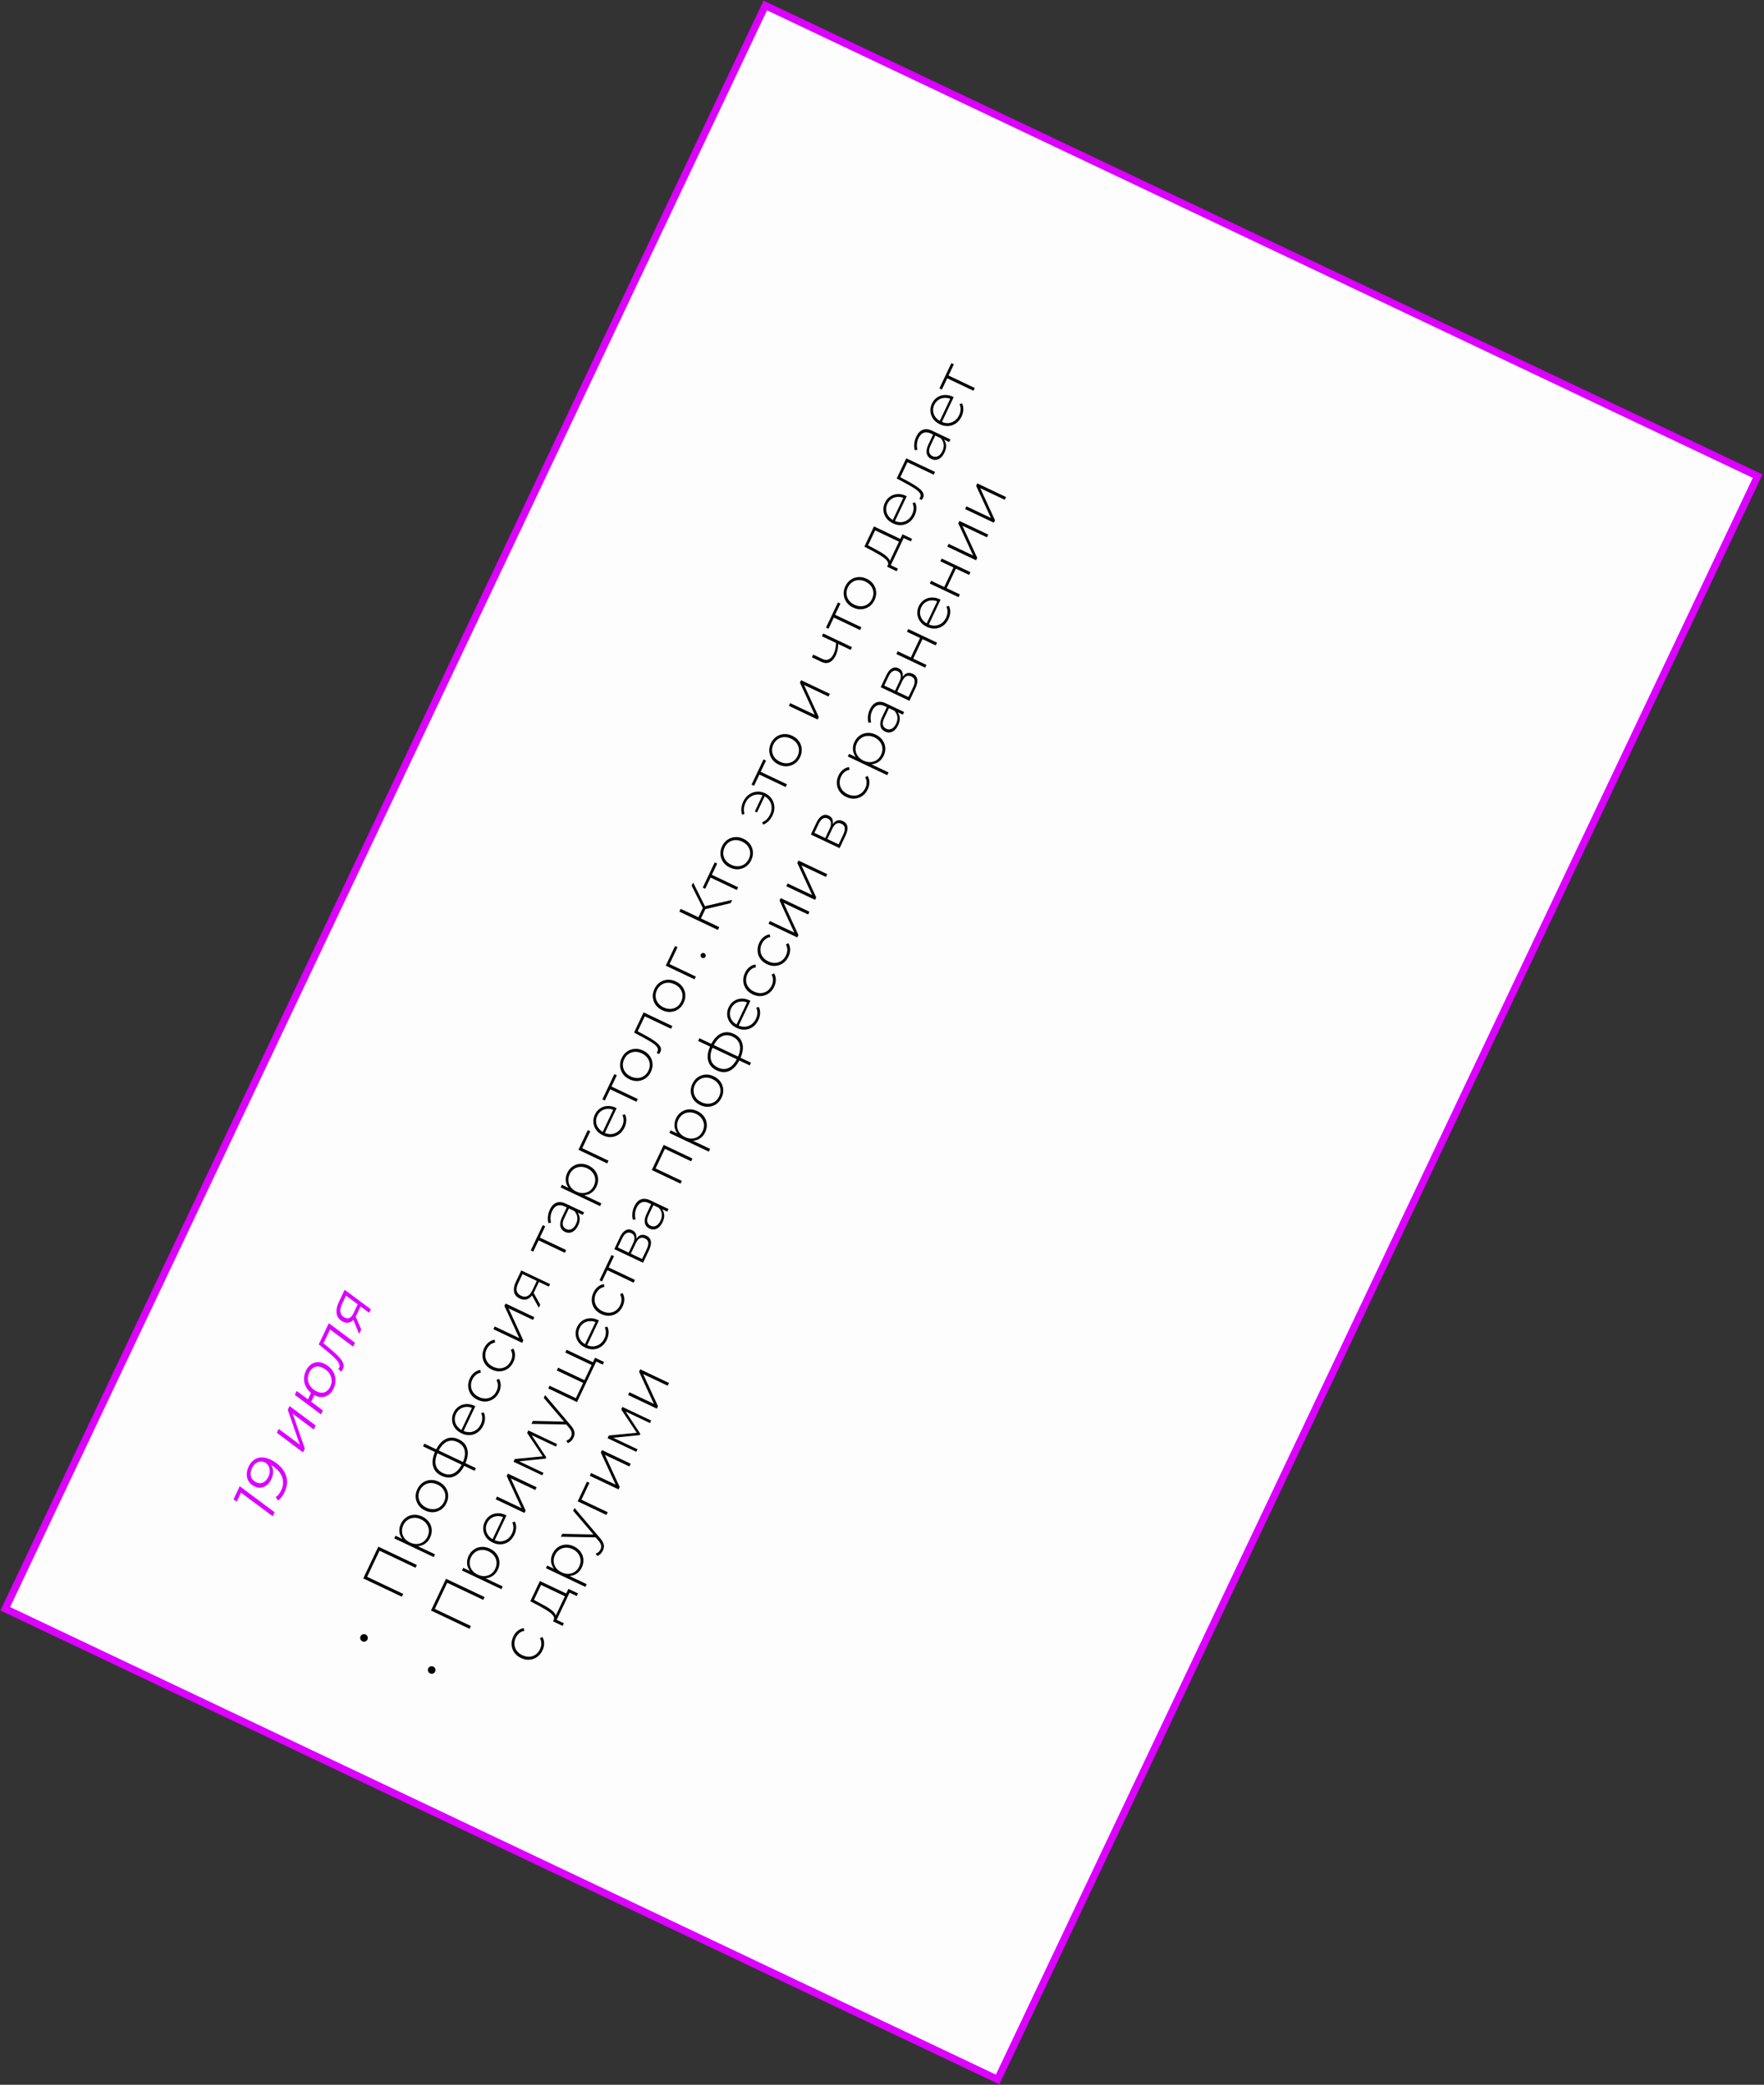 <?xml version="1.0" encoding="UTF-8"?> <svg xmlns="http://www.w3.org/2000/svg" width="518" height="612" viewBox="0 0 518 612" fill="none"><rect x="0" y="0" width="518" height="612" fill="#333333" stroke="none"/> <rect x="1.545" y="472.269" width="520.9" height="322.506" transform="rotate(-64.63 1.545 472.269)" fill="#FDFDFD" stroke="#DB00FF" stroke-width="2.148"></rect> <path d="M80.084 445.113L70.315 437.845L71.016 437.663L69.505 440.849L68.57 440.148L70.395 436.298L80.644 443.932L80.084 445.113ZM73.016 430.521C73.405 429.701 73.914 429.058 74.545 428.591C75.176 428.124 75.902 427.874 76.724 427.841C77.55 427.797 78.465 428.013 79.468 428.488C80.104 428.79 80.723 429.169 81.325 429.627C81.917 430.079 82.446 430.607 82.912 431.211C83.373 431.799 83.731 432.451 83.986 433.167C84.23 433.877 84.329 434.644 84.282 435.467C84.224 436.285 83.978 437.152 83.544 438.069C83.298 438.586 83.014 439.059 82.692 439.488C82.375 439.905 82.022 440.233 81.632 440.471L80.954 439.476C81.308 439.26 81.617 438.984 81.882 438.648C82.136 438.306 82.363 437.925 82.563 437.505C82.895 436.804 83.079 436.138 83.114 435.507C83.143 434.861 83.064 434.262 82.876 433.71C82.683 433.143 82.408 432.623 82.051 432.15C81.683 431.672 81.263 431.248 80.791 430.879C80.313 430.494 79.813 430.171 79.289 429.909C79.036 429.776 78.844 429.678 78.715 429.617C78.575 429.551 78.451 429.492 78.343 429.441L78.686 429.009C79.284 429.504 79.698 430.05 79.929 430.649C80.166 431.236 80.251 431.838 80.183 432.453C80.116 433.069 79.947 433.662 79.676 434.234C79.359 434.902 78.943 435.458 78.429 435.901C77.921 436.334 77.352 436.599 76.724 436.697C76.097 436.796 75.443 436.684 74.763 436.362C73.998 435.999 73.422 435.514 73.035 434.909C72.654 434.292 72.464 433.607 72.464 432.855C72.454 432.097 72.638 431.319 73.016 430.521ZM74.01 430.972C73.596 431.846 73.493 432.662 73.701 433.421C73.909 434.18 74.423 434.754 75.243 435.143C75.976 435.491 76.66 435.511 77.294 435.204C77.922 434.881 78.426 434.321 78.804 433.523C79.091 432.919 79.228 432.337 79.216 431.777C79.21 431.206 79.071 430.704 78.8 430.272C78.524 429.824 78.149 429.487 77.674 429.262C77.286 429.078 76.863 429.01 76.405 429.057C75.947 429.104 75.507 429.278 75.086 429.581C74.666 429.883 74.307 430.347 74.01 430.972ZM88.978 426.358L81.298 420.617L81.843 419.468L88.049 424.096L84.504 413.856L85.026 412.756L92.713 418.481L92.153 419.662L85.946 414.995L89.507 425.242L88.978 426.358ZM94.266 415.206L86.579 409.48L87.124 408.332L90.434 410.793L91.662 408.205L92.613 408.914L91.386 411.502L94.811 414.057L94.266 415.206ZM97.975 407.593C97.612 408.359 97.149 408.958 96.587 409.392C96.014 409.82 95.384 410.063 94.696 410.12C94.009 410.177 93.304 410.034 92.581 409.691C91.611 409.231 90.848 408.612 90.292 407.833C89.726 407.05 89.393 406.192 89.294 405.26C89.199 404.317 89.377 403.371 89.827 402.422C90.195 401.645 90.658 401.046 91.215 400.623C91.777 400.19 92.402 399.944 93.09 399.887C93.777 399.83 94.482 399.973 95.204 400.316C96.175 400.776 96.943 401.398 97.51 402.181C98.081 402.954 98.414 403.812 98.508 404.755C98.603 405.698 98.425 406.644 97.975 407.593ZM97.002 407.013C97.329 406.323 97.453 405.629 97.375 404.931C97.29 404.217 97.02 403.561 96.565 402.962C96.109 402.363 95.493 401.879 94.717 401.511C93.886 401.117 93.127 401.048 92.438 401.302C91.75 401.557 91.201 402.116 90.792 402.978C90.459 403.679 90.335 404.386 90.419 405.1C90.509 405.803 90.781 406.454 91.237 407.053C91.682 407.647 92.298 408.131 93.085 408.504C93.905 408.892 94.659 408.959 95.347 408.705C96.041 408.439 96.593 407.875 97.002 407.013ZM100.195 402.66L99.339 401.917C99.385 401.847 99.435 401.785 99.487 401.73C99.528 401.671 99.562 401.614 99.587 401.56C99.772 401.172 99.76 400.75 99.553 400.295C99.34 399.825 98.951 399.31 98.384 398.75C97.822 398.18 97.109 397.538 96.245 396.825L93.606 394.662L96.559 388.434L104.238 394.176L103.693 395.324L96.576 390.028L97.063 389.961L94.87 394.588L94.659 394.071L96.842 395.86C97.657 396.537 98.353 397.157 98.931 397.722C99.503 398.271 99.951 398.787 100.276 399.271C100.607 399.745 100.808 400.197 100.881 400.628C100.959 401.048 100.901 401.463 100.707 401.873C100.641 402.013 100.566 402.143 100.483 402.262C100.4 402.381 100.304 402.514 100.195 402.66ZM108.402 385.395L105.604 383.315L105.995 383.283L104.645 386.13C104.175 387.122 103.601 387.775 102.924 388.088C102.237 388.396 101.505 388.366 100.728 387.998C99.715 387.517 99.101 386.764 98.888 385.738C98.674 384.712 98.876 383.547 99.495 382.242L101.206 378.635L108.9 384.344L108.402 385.395ZM105.456 391.607L103.608 387.065L104.183 385.851L106.078 390.296L105.456 391.607ZM105.343 383.113L101.268 380.091L101.717 380.105L100.444 382.79C99.999 383.729 99.848 384.549 99.99 385.25C100.133 385.952 100.56 386.472 101.272 386.809C102.318 387.305 103.163 386.874 103.808 385.515L105.142 382.7L105.343 383.113Z" fill="#DB00FF"></path> <path d="M107.899 481.294C107.812 481.477 107.689 481.624 107.531 481.734C107.374 481.844 107.196 481.912 106.999 481.937C106.796 481.947 106.598 481.906 106.404 481.814C106.221 481.727 106.074 481.604 105.964 481.447C105.848 481.273 105.783 481.09 105.768 480.898C105.754 480.706 105.79 480.519 105.877 480.335C105.964 480.152 106.086 480.005 106.244 479.895C106.402 479.785 106.582 479.725 106.785 479.716C106.982 479.69 107.172 479.721 107.355 479.808C107.549 479.9 107.704 480.033 107.82 480.207C107.93 480.364 107.992 480.539 108.007 480.731C108.022 480.923 107.986 481.111 107.899 481.294ZM118 468.725L106.677 463.356L111.095 454.039L122.418 459.408L122.026 460.233L111.189 455.094L111.563 454.974L107.697 463.126L107.553 462.761L118.391 467.9L118 468.725ZM126.295 451.397C125.943 452.141 125.45 452.733 124.819 453.174C124.193 453.603 123.477 453.845 122.672 453.899C121.861 453.937 121.014 453.747 120.13 453.328C119.245 452.908 118.567 452.375 118.094 451.728C117.616 451.066 117.345 450.356 117.281 449.599C117.222 448.832 117.369 448.076 117.722 447.332C118.101 446.534 118.621 445.909 119.285 445.458C119.942 444.99 120.679 444.732 121.495 444.683C122.316 444.623 123.147 444.792 123.988 445.191C124.829 445.59 125.486 446.126 125.959 446.8C126.437 447.462 126.709 448.199 126.774 449.009C126.833 449.803 126.674 450.599 126.295 451.397ZM127.359 457.093L115.777 451.601L116.146 450.824L118.912 452.136L120.322 452.963L121.871 453.499L127.743 456.284L127.359 457.093ZM125.544 451.101C125.851 450.454 125.982 449.802 125.936 449.146C125.88 448.486 125.651 447.882 125.25 447.335C124.854 446.777 124.305 446.332 123.604 446C122.892 445.663 122.201 445.519 121.529 445.571C120.852 445.606 120.245 445.814 119.708 446.193C119.161 446.568 118.734 447.079 118.427 447.726C118.12 448.373 117.995 449.027 118.052 449.687C118.102 450.332 118.326 450.934 118.722 451.491C119.112 452.033 119.663 452.473 120.375 452.81C121.076 453.142 121.765 453.291 122.442 453.255C123.125 453.209 123.737 453.004 124.279 452.64C124.816 452.261 125.238 451.748 125.544 451.101ZM131.117 441.229C130.733 442.038 130.207 442.674 129.539 443.136C128.876 443.588 128.131 443.849 127.305 443.919C126.484 443.979 125.659 443.812 124.828 443.419C123.987 443.02 123.335 442.486 122.873 441.818C122.405 441.133 122.136 440.392 122.066 439.592C122.001 438.782 122.16 437.973 122.544 437.164C122.927 436.355 123.453 435.72 124.121 435.257C124.79 434.795 125.534 434.534 126.355 434.474C127.165 434.409 127.991 434.576 128.832 434.975C129.663 435.369 130.314 435.902 130.787 436.576C131.261 437.249 131.53 437.991 131.595 438.801C131.66 439.611 131.5 440.42 131.117 441.229ZM130.389 440.884C130.696 440.237 130.826 439.586 130.781 438.93C130.724 438.269 130.495 437.665 130.094 437.119C129.693 436.572 129.142 436.132 128.441 435.8C127.729 435.462 127.04 435.314 126.374 435.354C125.696 435.39 125.09 435.597 124.553 435.977C124.006 436.351 123.578 436.862 123.272 437.509C122.965 438.156 122.84 438.81 122.896 439.471C122.947 440.116 123.17 440.717 123.566 441.275C123.957 441.816 124.508 442.256 125.22 442.594C125.92 442.926 126.61 443.074 127.287 443.039C127.969 442.993 128.581 442.788 129.124 442.424C129.66 442.044 130.082 441.531 130.389 440.884ZM136.516 429.884C136.516 429.884 136.509 429.9 136.493 429.933C136.478 429.965 136.465 429.992 136.455 430.014C136.445 430.035 136.434 430.057 136.424 430.078C135.636 431.712 134.647 432.809 133.458 433.367C132.273 433.915 131.002 433.867 129.643 433.223C128.295 432.584 127.466 431.629 127.157 430.36C126.842 429.075 127.078 427.601 127.866 425.941C127.871 425.93 127.878 425.914 127.889 425.892C127.899 425.871 127.909 425.849 127.919 425.828C127.93 425.806 127.937 425.79 127.942 425.779C128.73 424.118 129.721 423.003 130.915 422.434C132.099 421.859 133.365 421.892 134.713 422.531C136.083 423.18 136.922 424.153 137.232 425.449C137.548 426.734 137.309 428.213 136.516 429.884ZM135.788 429.539C136.249 428.569 136.497 427.683 136.534 426.881C136.57 426.079 136.406 425.381 136.041 424.785C135.671 424.174 135.103 423.686 134.337 423.323C133.582 422.965 132.856 422.839 132.159 422.944C131.467 423.039 130.828 423.357 130.241 423.897C129.644 424.433 129.115 425.186 128.655 426.157C128.645 426.178 128.632 426.205 128.617 426.237C128.606 426.259 128.596 426.281 128.586 426.302C128.136 427.251 127.893 428.126 127.856 428.928C127.824 429.719 127.991 430.412 128.356 431.008C128.726 431.592 129.283 432.061 130.027 432.414C130.782 432.772 131.51 432.906 132.213 432.817C132.905 432.722 133.547 432.413 134.14 431.888C134.737 431.352 135.266 430.612 135.727 429.669C135.732 429.658 135.74 429.642 135.75 429.62C135.765 429.588 135.778 429.561 135.788 429.539ZM139.366 431.771L124.226 424.591L124.602 423.799L139.742 430.978L139.366 431.771ZM141.912 418.463C141.508 419.315 140.967 419.983 140.288 420.467C139.615 420.94 138.865 421.212 138.039 421.283C137.218 421.343 136.393 421.176 135.562 420.782C134.721 420.383 134.064 419.86 133.592 419.214C133.113 418.551 132.837 417.825 132.761 417.037C132.686 416.248 132.83 415.471 133.193 414.706C133.556 413.94 134.059 413.339 134.701 412.904C135.348 412.458 136.077 412.216 136.888 412.178C137.693 412.124 138.516 412.296 139.357 412.695C139.39 412.71 139.425 412.734 139.463 412.765C139.495 412.78 139.533 412.798 139.576 412.819L136.04 420.276L135.409 419.976L138.738 412.956L138.892 413.425C138.239 413.103 137.585 412.964 136.929 413.01C136.268 413.04 135.677 413.228 135.156 413.576C134.623 413.918 134.207 414.407 133.905 415.043C133.608 415.668 133.493 416.301 133.56 416.94C133.621 417.563 133.849 418.141 134.245 418.671C134.63 419.197 135.156 419.619 135.825 419.936L135.97 420.005C136.661 420.332 137.347 420.473 138.029 420.426C138.706 420.364 139.323 420.135 139.881 419.739C140.427 419.338 140.865 418.792 141.192 418.102C141.447 417.563 141.588 417.015 141.614 416.46C141.645 415.893 141.537 415.354 141.292 414.841L142.048 414.625C142.327 415.206 142.452 415.834 142.424 416.507C142.389 417.164 142.219 417.816 141.912 418.463ZM146.548 408.687C146.159 409.507 145.628 410.153 144.955 410.626C144.286 411.089 143.539 411.355 142.713 411.426C141.892 411.486 141.067 411.319 140.236 410.925C139.395 410.526 138.738 409.99 138.265 409.317C137.797 408.632 137.536 407.888 137.481 407.083C137.422 406.262 137.586 405.442 137.975 404.622C138.297 403.943 138.718 403.389 139.237 402.962C139.762 402.524 140.365 402.255 141.046 402.156L141.199 402.961C140.625 403.059 140.128 403.285 139.708 403.641C139.288 403.997 138.953 404.439 138.703 404.967C138.391 405.625 138.26 406.29 138.312 406.961C138.357 407.617 138.578 408.224 138.974 408.781C139.365 409.323 139.916 409.763 140.627 410.1C141.339 410.438 142.034 410.589 142.711 410.553C143.382 410.502 143.992 410.289 144.539 409.914C145.081 409.524 145.508 409 145.82 408.342C146.07 407.814 146.201 407.274 146.21 406.724C146.22 406.174 146.081 405.646 145.793 405.14L146.514 404.748C146.868 405.339 147.041 405.976 147.034 406.659C147.032 407.332 146.87 408.008 146.548 408.687ZM150.75 399.825C150.361 400.645 149.83 401.291 149.157 401.764C148.488 402.227 147.741 402.493 146.915 402.564C146.094 402.624 145.269 402.457 144.438 402.063C143.597 401.664 142.94 401.128 142.467 400.455C141.999 399.77 141.738 399.026 141.684 398.221C141.624 397.4 141.788 396.58 142.177 395.76C142.499 395.081 142.92 394.527 143.439 394.1C143.964 393.662 144.567 393.393 145.248 393.294L145.401 394.099C144.827 394.197 144.33 394.423 143.91 394.779C143.49 395.135 143.155 395.577 142.905 396.105C142.593 396.763 142.463 397.428 142.514 398.099C142.56 398.755 142.78 399.362 143.176 399.919C143.567 400.461 144.118 400.901 144.83 401.238C145.541 401.576 146.236 401.727 146.913 401.691C147.585 401.64 148.194 401.427 148.742 401.052C149.283 400.662 149.71 400.138 150.022 399.48C150.273 398.952 150.403 398.413 150.413 397.863C150.423 397.312 150.283 396.784 149.995 396.278L150.716 395.886C151.07 396.477 151.243 397.114 151.236 397.797C151.234 398.47 151.072 399.146 150.75 399.825ZM153.336 394.204L144.893 390.2L145.276 389.391L152.474 392.804L148.129 383.374L148.467 382.662L156.911 386.666L156.527 387.475L149.329 384.061L153.674 393.492L153.336 394.204ZM161.165 377.694L158.059 376.222L158.338 376.136L156.919 379.128C156.418 380.185 155.8 380.903 155.066 381.281C154.326 381.643 153.508 381.612 152.613 381.188C151.664 380.738 151.109 380.085 150.947 379.229C150.785 378.373 150.952 377.422 151.448 376.375L153.074 372.946L161.518 376.95L161.165 377.694ZM158.22 383.906L156.08 380.018L156.487 379.161L158.641 383.016L158.22 383.906ZM157.833 376.114L153.19 373.913L153.517 373.85L152.183 376.664C151.774 377.527 151.624 378.275 151.733 378.908C151.842 379.541 152.274 380.036 153.029 380.394C154.41 381.049 155.514 380.503 156.342 378.756L157.723 375.844L157.833 376.114ZM165.87 367.772L157.912 363.998L158.262 363.887L156.589 367.413L155.862 367.068L159.375 359.659L160.102 360.004L158.43 363.531L158.295 363.189L166.254 366.963L165.87 367.772ZM171.14 356.658L169.215 355.745L168.908 355.64L165.738 354.136C164.951 353.763 164.25 353.695 163.636 353.932C163.027 354.158 162.528 354.681 162.139 355.501C161.863 356.083 161.707 356.676 161.672 357.28C161.631 357.868 161.682 358.414 161.826 358.918L161.052 359.047C160.874 358.447 160.823 357.802 160.899 357.112C160.965 356.417 161.151 355.745 161.458 355.098C161.954 354.052 162.599 353.374 163.393 353.064C164.188 352.754 165.108 352.847 166.154 353.343L171.508 355.882L171.14 356.658ZM169.763 359.73C169.466 360.355 169.111 360.854 168.697 361.226C168.277 361.581 167.825 361.796 167.341 361.87C166.862 361.934 166.385 361.853 165.91 361.628C165.479 361.423 165.137 361.142 164.884 360.785C164.625 360.411 164.498 359.941 164.502 359.375C164.495 358.804 164.676 358.13 165.044 357.354L166.517 354.248L167.148 354.547L165.683 357.637C165.269 358.51 165.139 359.202 165.294 359.711C165.454 360.209 165.776 360.574 166.262 360.804C166.801 361.06 167.329 361.059 167.847 360.803C168.365 360.546 168.8 360.046 169.153 359.302C169.491 358.59 169.613 357.915 169.519 357.277C169.431 356.627 169.136 356.038 168.633 355.509L169.291 355.544C169.798 356.062 170.105 356.682 170.211 357.406C170.311 358.114 170.161 358.889 169.763 359.73ZM175.148 348.372C174.795 349.116 174.303 349.708 173.672 350.149C173.046 350.578 172.33 350.82 171.525 350.874C170.714 350.912 169.867 350.722 168.982 350.303C168.098 349.883 167.42 349.35 166.947 348.703C166.469 348.041 166.198 347.331 166.134 346.574C166.075 345.807 166.222 345.051 166.575 344.307C166.954 343.509 167.474 342.884 168.138 342.432C168.795 341.965 169.532 341.707 170.348 341.658C171.168 341.598 171.999 341.767 172.841 342.166C173.682 342.565 174.339 343.101 174.812 343.775C175.29 344.437 175.562 345.174 175.627 345.984C175.686 346.778 175.527 347.574 175.148 348.372ZM176.212 354.067L164.63 348.576L164.998 347.799L167.764 349.111L169.175 349.938L170.724 350.474L176.596 353.259L176.212 354.067ZM174.397 348.075C174.704 347.428 174.835 346.777 174.789 346.121C174.732 345.461 174.504 344.857 174.103 344.31C173.707 343.752 173.158 343.307 172.457 342.975C171.745 342.637 171.054 342.494 170.382 342.546C169.705 342.581 169.098 342.789 168.561 343.168C168.014 343.543 167.587 344.054 167.28 344.701C166.973 345.348 166.848 346.002 166.905 346.662C166.955 347.307 167.179 347.908 167.575 348.466C167.965 349.008 168.516 349.447 169.228 349.785C169.929 350.117 170.618 350.266 171.295 350.23C171.978 350.184 172.59 349.979 173.132 349.615C173.669 349.236 174.091 348.722 174.397 348.075ZM178.31 341.538L169.866 337.534L172.604 331.759L173.332 332.105L170.87 337.297L170.751 336.963L178.693 340.729L178.31 341.538ZM183.402 330.966C182.998 331.818 182.457 332.486 181.778 332.97C181.105 333.443 180.355 333.715 179.529 333.786C178.708 333.846 177.882 333.679 177.052 333.285C176.211 332.886 175.554 332.363 175.081 331.717C174.603 331.054 174.326 330.328 174.251 329.54C174.176 328.751 174.32 327.974 174.683 327.208C175.046 326.443 175.549 325.842 176.191 325.407C176.838 324.961 177.567 324.719 178.378 324.681C179.183 324.627 180.006 324.799 180.847 325.198C180.879 325.213 180.915 325.237 180.953 325.268C180.985 325.283 181.023 325.301 181.066 325.322L177.53 332.779L176.899 332.479L180.228 325.459L180.382 325.928C179.729 325.606 179.075 325.467 178.419 325.513C177.758 325.543 177.167 325.731 176.645 326.078C176.113 326.421 175.696 326.91 175.395 327.546C175.098 328.171 174.983 328.804 175.05 329.443C175.111 330.066 175.339 330.643 175.735 331.174C176.119 331.7 176.646 332.122 177.315 332.439L177.46 332.508C178.15 332.835 178.837 332.975 179.519 332.929C180.196 332.867 180.813 332.638 181.37 332.242C181.917 331.841 182.354 331.295 182.682 330.605C182.937 330.066 183.078 329.518 183.104 328.963C183.135 328.396 183.027 327.856 182.782 327.344L183.538 327.128C183.817 327.709 183.942 328.337 183.913 329.01C183.879 329.667 183.709 330.319 183.402 330.966ZM186.896 323.431L178.937 319.657L179.287 319.546L177.615 323.072L176.887 322.727L180.4 315.318L181.128 315.663L179.456 319.19L179.321 318.848L187.279 322.622L186.896 323.431ZM191.138 314.652C190.754 315.46 190.229 316.096 189.56 316.558C188.897 317.01 188.152 317.271 187.326 317.342C186.505 317.401 185.68 317.234 184.85 316.841C184.008 316.442 183.357 315.908 182.894 315.24C182.426 314.556 182.157 313.814 182.087 313.015C182.022 312.205 182.181 311.395 182.565 310.586C182.948 309.778 183.474 309.142 184.143 308.68C184.811 308.217 185.556 307.956 186.377 307.896C187.187 307.831 188.012 307.998 188.853 308.397C189.684 308.791 190.335 309.324 190.809 309.998C191.282 310.671 191.551 311.413 191.616 312.223C191.681 313.033 191.522 313.843 191.138 314.652ZM190.41 314.306C190.717 313.659 190.847 313.008 190.802 312.352C190.745 311.691 190.516 311.088 190.115 310.541C189.714 309.994 189.163 309.554 188.462 309.222C187.75 308.885 187.061 308.736 186.395 308.777C185.718 308.812 185.111 309.02 184.574 309.399C184.027 309.774 183.6 310.284 183.293 310.931C182.986 311.578 182.861 312.232 182.917 312.893C182.968 313.538 183.192 314.139 183.588 314.697C183.978 315.239 184.529 315.678 185.241 316.016C185.942 316.348 186.631 316.497 187.308 316.461C187.99 316.415 188.603 316.21 189.145 315.846C189.682 315.467 190.103 314.953 190.41 314.306ZM193.487 309.447L192.83 309.037C192.871 308.977 192.918 308.92 192.97 308.866C193.017 308.795 193.053 308.733 193.078 308.679C193.252 308.312 193.256 307.957 193.088 307.614C192.91 307.265 192.615 306.927 192.202 306.599C191.795 306.261 191.31 305.932 190.748 305.613C190.191 305.283 189.619 304.958 189.03 304.64L186.188 303.113L188.995 297.193L197.439 301.197L197.055 302.006L189.081 298.224L189.447 298.121L187.161 302.941L186.986 302.6L189.448 303.926C190.161 304.317 190.833 304.709 191.466 305.101C192.099 305.494 192.639 305.888 193.085 306.285C193.531 306.681 193.838 307.091 194.007 307.515C194.165 307.933 194.14 308.363 193.93 308.806C193.879 308.913 193.814 309.021 193.736 309.13C193.664 309.227 193.581 309.333 193.487 309.447ZM200.756 294.369C200.372 295.178 199.846 295.813 199.178 296.276C198.515 296.727 197.77 296.988 196.944 297.059C196.123 297.119 195.298 296.952 194.467 296.558C193.626 296.159 192.974 295.626 192.512 294.957C192.044 294.273 191.775 293.531 191.705 292.732C191.64 291.922 191.799 291.112 192.183 290.304C192.566 289.495 193.092 288.859 193.76 288.397C194.429 287.934 195.173 287.673 195.994 287.613C196.804 287.548 197.63 287.715 198.471 288.114C199.302 288.508 199.953 289.042 200.426 289.715C200.9 290.389 201.169 291.13 201.234 291.94C201.299 292.751 201.139 293.56 200.756 294.369ZM200.028 294.024C200.335 293.377 200.465 292.725 200.42 292.07C200.363 291.409 200.134 290.805 199.733 290.258C199.332 289.711 198.781 289.272 198.08 288.939C197.368 288.602 196.679 288.453 196.013 288.494C195.335 288.529 194.728 288.737 194.192 289.116C193.644 289.491 193.217 290.002 192.911 290.649C192.604 291.296 192.479 291.95 192.535 292.61C192.586 293.255 192.809 293.857 193.205 294.414C193.596 294.956 194.147 295.396 194.858 295.733C195.559 296.065 196.249 296.214 196.926 296.178C197.608 296.132 198.22 295.927 198.763 295.563C199.299 295.184 199.721 294.671 200.028 294.024ZM203.942 287.482L195.498 283.478L198.237 277.704L198.964 278.049L196.502 283.241L196.383 282.907L204.326 286.673L203.942 287.482ZM207.174 280.834C207.087 281.017 206.945 281.148 206.75 281.227C206.548 281.29 206.35 281.276 206.156 281.184C205.962 281.092 205.831 280.95 205.763 280.759C205.7 280.558 205.712 280.365 205.799 280.182C205.886 279.999 206.025 279.873 206.215 279.805C206.411 279.726 206.606 279.733 206.8 279.825C206.994 279.917 207.128 280.066 207.202 280.273C207.27 280.464 207.261 280.651 207.174 280.834ZM214.542 265.129L206.677 267.006L206.603 266.119L215.002 264.158L214.542 265.129ZM210.814 272.99L199.491 267.621L199.882 266.796L211.205 272.165L210.814 272.99ZM205.704 269.893L204.96 269.541L206.594 266.095L207.338 266.448L205.704 269.893ZM207.143 266.316L206.621 267L203.104 260.002L203.541 259.08L207.143 266.316ZM216.371 261.271L208.412 257.498L208.762 257.386L207.09 260.912L206.362 260.567L209.875 253.159L210.603 253.504L208.931 257.03L208.796 256.689L216.754 260.463L216.371 261.271ZM220.613 252.492C220.23 253.301 219.704 253.936 219.035 254.399C218.372 254.85 217.627 255.112 216.801 255.182C215.981 255.242 215.155 255.075 214.325 254.681C213.483 254.282 212.832 253.749 212.369 253.081C211.901 252.396 211.632 251.655 211.562 250.855C211.497 250.045 211.656 249.236 212.04 248.427C212.423 247.618 212.949 246.983 213.618 246.52C214.286 246.058 215.031 245.797 215.852 245.737C216.662 245.672 217.487 245.839 218.328 246.238C219.159 246.631 219.811 247.165 220.284 247.838C220.757 248.512 221.026 249.254 221.091 250.064C221.156 250.874 220.997 251.683 220.613 252.492ZM219.885 252.147C220.192 251.5 220.322 250.849 220.277 250.193C220.22 249.532 219.991 248.928 219.59 248.381C219.189 247.835 218.638 247.395 217.937 247.063C217.226 246.725 216.536 246.577 215.87 246.617C215.193 246.653 214.586 246.86 214.049 247.24C213.502 247.614 213.075 248.125 212.768 248.772C212.461 249.419 212.336 250.073 212.392 250.734C212.443 251.379 212.667 251.98 213.063 252.538C213.453 253.079 214.004 253.519 214.716 253.856C215.417 254.189 216.106 254.337 216.783 254.302C217.465 254.255 218.078 254.05 218.62 253.687C219.157 253.307 219.578 252.794 219.885 252.147ZM222.289 238.513L221.658 238.214L224.043 233.183L224.674 233.482L222.289 238.513ZM218.289 235.249C218.688 234.408 219.232 233.748 219.921 233.269C220.605 232.774 221.362 232.486 222.193 232.405C223.024 232.323 223.85 232.477 224.669 232.866C225.489 233.254 226.135 233.799 226.609 234.499C227.072 235.194 227.334 235.965 227.394 236.813C227.449 237.644 227.277 238.481 226.878 239.322C226.561 239.991 226.162 240.567 225.681 241.053C225.205 241.527 224.673 241.869 224.085 242.079L223.822 241.38C224.362 241.16 224.825 240.852 225.212 240.454C225.588 240.051 225.906 239.574 226.167 239.024C226.499 238.323 226.64 237.624 226.588 236.926C226.541 236.217 226.319 235.57 225.923 234.986C225.526 234.401 224.988 233.948 224.309 233.626C223.619 233.299 222.927 233.169 222.235 233.237C221.531 233.3 220.89 233.537 220.312 233.95C219.738 234.351 219.285 234.903 218.953 235.604C218.692 236.153 218.53 236.704 218.467 237.255C218.403 237.806 218.458 238.361 218.629 238.917L217.938 239.164C217.717 238.571 217.64 237.94 217.706 237.271C217.777 236.592 217.972 235.918 218.289 235.249ZM230.708 231.037L222.749 227.263L223.099 227.152L221.427 230.678L220.699 230.333L224.212 222.924L224.94 223.269L223.268 226.796L223.133 226.454L231.091 230.228L230.708 231.037ZM234.95 222.258C234.566 223.066 234.04 223.702 233.372 224.164C232.709 224.616 231.964 224.877 231.138 224.948C230.317 225.007 229.492 224.84 228.661 224.447C227.82 224.048 227.168 223.514 226.706 222.846C226.238 222.162 225.969 221.42 225.899 220.621C225.834 219.811 225.993 219.001 226.377 218.192C226.76 217.384 227.286 216.748 227.954 216.286C228.623 215.823 229.367 215.562 230.188 215.502C230.998 215.437 231.824 215.604 232.665 216.003C233.496 216.397 234.147 216.93 234.62 217.604C235.094 218.277 235.363 219.019 235.428 219.829C235.493 220.639 235.333 221.449 234.95 222.258ZM234.222 221.912C234.529 221.265 234.659 220.614 234.614 219.958C234.557 219.297 234.328 218.694 233.927 218.147C233.526 217.6 232.975 217.16 232.274 216.828C231.562 216.491 230.873 216.342 230.207 216.383C229.529 216.418 228.923 216.626 228.386 217.005C227.839 217.38 227.411 217.89 227.105 218.537C226.798 219.184 226.673 219.838 226.729 220.499C226.78 221.144 227.003 221.745 227.399 222.303C227.79 222.845 228.341 223.284 229.052 223.622C229.753 223.954 230.443 224.103 231.12 224.067C231.802 224.021 232.414 223.816 232.957 223.452C233.493 223.073 233.915 222.559 234.222 221.912ZM240.106 211.217L231.662 207.213L232.046 206.404L239.244 209.817L234.899 200.387L235.237 199.675L243.68 203.679L243.297 204.487L236.099 201.074L240.444 210.505L240.106 211.217ZM246.164 188.957C246.15 189.598 246.083 190.213 245.962 190.803C245.835 191.377 245.657 191.906 245.427 192.392C244.971 193.351 244.385 194.018 243.667 194.39C242.937 194.758 242.125 194.729 241.23 194.305L238.416 192.97L238.799 192.162L241.565 193.473C242.245 193.795 242.864 193.812 243.424 193.522C243.984 193.233 244.443 192.711 244.801 191.956C245.016 191.503 245.184 190.995 245.306 190.432C245.427 189.869 245.495 189.267 245.508 188.626L246.164 188.957ZM249.797 190.779L241.354 186.775L241.737 185.966L250.181 189.97L249.797 190.779ZM252.565 184.942L244.606 181.169L244.956 181.057L243.284 184.584L242.556 184.238L246.069 176.83L246.797 177.175L245.125 180.701L244.99 180.36L252.948 184.134L252.565 184.942ZM256.807 176.163C256.424 176.972 255.898 177.608 255.229 178.07C254.566 178.522 253.821 178.783 252.995 178.853C252.174 178.913 251.349 178.746 250.519 178.352C249.677 177.954 249.026 177.42 248.563 176.752C248.095 176.067 247.826 175.326 247.756 174.526C247.691 173.716 247.85 172.907 248.234 172.098C248.617 171.289 249.143 170.654 249.812 170.191C250.48 169.729 251.225 169.468 252.046 169.408C252.856 169.343 253.681 169.51 254.522 169.909C255.353 170.302 256.005 170.836 256.478 171.51C256.951 172.183 257.22 172.925 257.285 173.735C257.35 174.545 257.191 175.354 256.807 176.163ZM256.079 175.818C256.386 175.171 256.516 174.52 256.471 173.864C256.414 173.203 256.185 172.599 255.784 172.052C255.383 171.506 254.832 171.066 254.131 170.734C253.419 170.396 252.73 170.248 252.064 170.288C251.387 170.324 250.78 170.531 250.243 170.911C249.696 171.285 249.269 171.796 248.962 172.443C248.655 173.09 248.53 173.744 248.586 174.405C248.637 175.05 248.861 175.651 249.257 176.209C249.647 176.75 250.198 177.19 250.91 177.527C251.611 177.86 252.3 178.008 252.977 177.973C253.659 177.927 254.272 177.722 254.814 177.358C255.351 176.978 255.772 176.465 256.079 175.818ZM264.313 159.163L256.986 155.689L254.899 160.089L256.956 161.183C257.539 161.486 258.114 161.805 258.682 162.14C259.239 162.47 259.737 162.812 260.177 163.166C260.606 163.514 260.92 163.868 261.12 164.227C261.325 164.575 261.364 164.924 261.238 165.273L260.676 165.998C260.861 165.663 260.87 165.324 260.703 164.98C260.525 164.632 260.227 164.286 259.809 163.942C259.39 163.598 258.897 163.259 258.33 162.924C257.757 162.573 257.165 162.233 256.555 161.904L253.826 160.471L256.641 154.535L264.697 158.355L264.313 159.163ZM263.314 167.705L260.5 166.37L265.018 156.842L267.832 158.177L267.472 158.937L265.369 157.94L261.58 165.931L263.683 166.928L263.314 167.705ZM268.583 151.328C268.18 152.18 267.638 152.848 266.96 153.332C266.286 153.805 265.536 154.077 264.71 154.147C263.89 154.207 263.064 154.04 262.234 153.647C261.393 153.248 260.736 152.725 260.263 152.078C259.785 151.415 259.508 150.69 259.433 149.901C259.358 149.113 259.502 148.336 259.865 147.57C260.228 146.804 260.73 146.204 261.373 145.769C262.02 145.323 262.749 145.081 263.56 145.043C264.365 144.988 265.188 145.161 266.029 145.56C266.061 145.575 266.096 145.598 266.134 145.629C266.167 145.645 266.204 145.663 266.248 145.683L262.712 153.14L262.081 152.841L265.41 145.821L265.564 146.29C264.911 145.967 264.257 145.829 263.601 145.875C262.94 145.904 262.348 146.093 261.827 146.44C261.295 146.782 260.878 147.271 260.576 147.908C260.28 148.533 260.165 149.165 260.232 149.805C260.293 150.428 260.521 151.005 260.916 151.536C261.301 152.062 261.828 152.483 262.496 152.8L262.642 152.869C263.332 153.197 264.018 153.337 264.701 153.291C265.377 153.229 265.994 153 266.552 152.604C267.099 152.202 267.536 151.657 267.863 150.967C268.119 150.427 268.26 149.88 268.285 149.324C268.316 148.758 268.209 148.218 267.963 147.705L268.72 147.489C268.999 148.071 269.124 148.698 269.095 149.371C269.061 150.029 268.89 150.681 268.583 151.328ZM270.616 146.79L269.959 146.38C270.001 146.32 270.047 146.263 270.1 146.209C270.146 146.138 270.182 146.076 270.208 146.022C270.382 145.655 270.385 145.3 270.218 144.957C270.04 144.608 269.744 144.27 269.332 143.942C268.924 143.604 268.44 143.275 267.878 142.956C267.321 142.626 266.748 142.301 266.16 141.983L263.317 140.456L266.124 134.536L274.568 138.54L274.185 139.349L266.21 135.567L266.576 135.464L264.29 140.284L264.115 139.943L266.577 141.269C267.29 141.66 267.963 142.052 268.596 142.444C269.229 142.837 269.768 143.231 270.214 143.628C270.66 144.024 270.968 144.434 271.137 144.858C271.295 145.276 271.269 145.706 271.059 146.148C271.008 146.256 270.944 146.364 270.866 146.473C270.793 146.57 270.71 146.676 270.616 146.79ZM278.726 129.772L276.801 128.86L276.494 128.754L273.324 127.25C272.537 126.877 271.836 126.809 271.221 127.046C270.612 127.272 270.113 127.795 269.725 128.615C269.449 129.197 269.293 129.79 269.257 130.394C269.216 130.982 269.268 131.529 269.412 132.033L268.638 132.161C268.46 131.561 268.409 130.916 268.485 130.226C268.551 129.531 268.737 128.86 269.044 128.213C269.54 127.167 270.185 126.488 270.979 126.178C271.773 125.868 272.694 125.961 273.74 126.457L279.094 128.996L278.726 129.772ZM277.348 132.844C277.052 133.469 276.696 133.968 276.282 134.34C275.863 134.695 275.411 134.91 274.927 134.985C274.447 135.048 273.971 134.967 273.496 134.742C273.065 134.538 272.723 134.256 272.47 133.899C272.211 133.525 272.084 133.055 272.088 132.489C272.081 131.918 272.262 131.244 272.63 130.468L274.103 127.362L274.734 127.661L273.269 130.751C272.854 131.625 272.725 132.316 272.88 132.825C273.039 133.324 273.362 133.688 273.847 133.918C274.386 134.174 274.915 134.173 275.433 133.917C275.951 133.661 276.386 133.16 276.739 132.416C277.076 131.705 277.198 131.029 277.105 130.391C277.017 129.741 276.721 129.152 276.219 128.623L276.877 128.658C277.384 129.176 277.69 129.797 277.796 130.52C277.896 131.228 277.747 132.003 277.348 132.844ZM282.373 122.247C281.969 123.098 281.428 123.766 280.75 124.25C280.076 124.723 279.326 124.995 278.5 125.066C277.68 125.126 276.854 124.959 276.024 124.565C275.182 124.166 274.526 123.643 274.053 122.997C273.575 122.334 273.298 121.608 273.223 120.82C273.148 120.031 273.292 119.254 273.655 118.489C274.018 117.723 274.52 117.123 275.163 116.687C275.81 116.242 276.539 115.999 277.35 115.961C278.155 115.907 278.978 116.079 279.819 116.478C279.851 116.494 279.886 116.517 279.924 116.548C279.957 116.563 279.994 116.581 280.037 116.602L276.502 124.059L275.871 123.76L279.2 116.739L279.353 117.209C278.701 116.886 278.047 116.747 277.391 116.793C276.73 116.823 276.138 117.011 275.617 117.359C275.085 117.701 274.668 118.19 274.366 118.826C274.07 119.452 273.955 120.084 274.022 120.723C274.083 121.346 274.311 121.924 274.706 122.455C275.091 122.98 275.618 123.402 276.286 123.719L276.432 123.788C277.122 124.115 277.808 124.256 278.491 124.209C279.167 124.147 279.784 123.918 280.342 123.522C280.889 123.121 281.326 122.575 281.653 121.885C281.909 121.346 282.05 120.799 282.075 120.243C282.106 119.676 281.999 119.137 281.753 118.624L282.51 118.408C282.789 118.989 282.914 119.617 282.885 120.29C282.851 120.947 282.68 121.599 282.373 122.247ZM285.867 114.711L277.909 110.937L278.259 110.826L276.587 114.352L275.859 114.007L279.372 106.598L280.1 106.944L278.428 110.47L278.293 110.128L286.251 113.902L285.867 114.711ZM127.777 490.72C127.69 490.903 127.568 491.05 127.41 491.16C127.252 491.27 127.075 491.338 126.878 491.363C126.675 491.373 126.476 491.332 126.282 491.24C126.099 491.153 125.952 491.03 125.842 490.873C125.727 490.699 125.661 490.516 125.647 490.324C125.632 490.132 125.668 489.945 125.755 489.761C125.842 489.578 125.964 489.431 126.122 489.321C126.28 489.211 126.46 489.151 126.663 489.142C126.86 489.116 127.05 489.147 127.233 489.234C127.428 489.326 127.583 489.459 127.698 489.633C127.808 489.791 127.871 489.965 127.885 490.157C127.9 490.349 127.864 490.537 127.777 490.72ZM137.878 478.151L126.555 472.782L130.973 463.465L142.296 468.834L141.905 469.659L131.067 464.52L131.441 464.4L127.575 472.552L127.431 472.187L138.269 477.326L137.878 478.151ZM146.174 460.823C145.821 461.567 145.329 462.159 144.697 462.6C144.071 463.029 143.355 463.271 142.55 463.325C141.74 463.363 140.892 463.173 140.008 462.754C139.124 462.334 138.445 461.801 137.973 461.155C137.494 460.492 137.223 459.782 137.159 459.025C137.101 458.258 137.248 457.502 137.601 456.758C137.979 455.96 138.5 455.335 139.163 454.884C139.821 454.416 140.557 454.158 141.373 454.109C142.194 454.049 143.025 454.218 143.866 454.617C144.707 455.016 145.364 455.552 145.838 456.226C146.316 456.888 146.587 457.625 146.652 458.435C146.712 459.229 146.552 460.025 146.174 460.823ZM147.237 466.519L135.656 461.027L136.024 460.25L138.79 461.562L140.201 462.389L141.749 462.926L147.621 465.71L147.237 466.519ZM145.423 460.527C145.73 459.88 145.86 459.228 145.814 458.573C145.758 457.912 145.529 457.308 145.128 456.761C144.732 456.203 144.184 455.758 143.483 455.426C142.771 455.089 142.079 454.946 141.408 454.997C140.73 455.032 140.123 455.24 139.587 455.619C139.039 455.994 138.612 456.505 138.306 457.152C137.999 457.799 137.874 458.453 137.93 459.113C137.981 459.758 138.204 460.36 138.6 460.917C138.991 461.459 139.542 461.899 140.253 462.236C140.954 462.568 141.643 462.717 142.321 462.681C143.003 462.635 143.615 462.43 144.158 462.066C144.694 461.687 145.116 461.174 145.423 460.527ZM151.057 450.526C150.653 451.378 150.111 452.046 149.433 452.53C148.759 453.003 148.01 453.275 147.184 453.345C146.363 453.405 145.537 453.238 144.707 452.845C143.866 452.446 143.209 451.923 142.736 451.276C142.258 450.613 141.981 449.888 141.906 449.099C141.831 448.311 141.975 447.534 142.338 446.768C142.701 446.002 143.203 445.402 143.846 444.967C144.493 444.521 145.222 444.279 146.033 444.241C146.838 444.186 147.661 444.359 148.502 444.758C148.534 444.773 148.569 444.796 148.607 444.827C148.64 444.843 148.677 444.861 148.721 444.881L145.185 452.338L144.554 452.039L147.883 445.019L148.037 445.488C147.384 445.165 146.73 445.027 146.074 445.072C145.413 445.102 144.821 445.291 144.3 445.638C143.768 445.98 143.351 446.469 143.049 447.105C142.753 447.731 142.638 448.363 142.705 449.003C142.766 449.626 142.994 450.203 143.389 450.734C143.774 451.26 144.301 451.681 144.969 451.998L145.115 452.067C145.805 452.395 146.491 452.535 147.174 452.489C147.85 452.427 148.468 452.197 149.025 451.801C149.572 451.4 150.009 450.855 150.336 450.165C150.592 449.625 150.733 449.078 150.758 448.522C150.789 447.956 150.682 447.416 150.436 446.903L151.193 446.687C151.472 447.269 151.597 447.896 151.568 448.569C151.534 449.227 151.363 449.879 151.057 450.526ZM154.009 444.132L145.565 440.128L145.949 439.319L153.147 442.733L148.802 433.302L149.14 432.59L157.583 436.594L157.2 437.403L150.002 433.99L154.347 443.42L154.009 444.132ZM159.237 433.106L150.794 429.102L151.17 428.31L159.745 427.482L159.576 427.838L154.798 420.659L155.15 419.914L163.594 423.918L163.241 424.662L155.768 421.119L155.91 420.988L160.416 427.82L160.24 428.192L152.041 429.02L152.101 428.811L159.59 432.362L159.237 433.106ZM168.409 422.037C168.225 422.425 167.986 422.761 167.693 423.045C167.406 423.318 167.081 423.514 166.721 423.634L166.298 422.938C166.627 422.83 166.904 422.677 167.129 422.48C167.36 422.273 167.552 422.007 167.705 421.684C167.889 421.295 167.942 420.905 167.865 420.511C167.792 420.107 167.532 419.64 167.083 419.11L166.065 417.914L165.973 417.732L159.677 410.368L160.069 409.543L167.605 418.426C168.015 418.898 168.302 419.338 168.465 419.746C168.645 420.148 168.725 420.536 168.706 420.91C168.687 421.284 168.588 421.66 168.409 422.037ZM166.575 418.176L156.065 417.987L156.471 417.129L166.101 417.337L166.575 418.176ZM171.328 405.77L171.479 406.079L163.504 402.298L163.888 401.489L171.862 405.271L171.504 405.398L173.836 400.481L173.971 400.822L165.997 397.041L166.38 396.232L174.824 400.236L169.44 411.591L160.996 407.587L161.379 406.779L169.354 410.56L169.004 410.671L171.328 405.77ZM176.994 400.591L174.842 399.571L175.192 399.459L174.41 401.109L173.698 400.772L174.741 398.572L177.362 399.815L176.994 400.591ZM178.202 393.279C177.798 394.131 177.257 394.799 176.578 395.283C175.905 395.756 175.155 396.028 174.329 396.099C173.508 396.159 172.683 395.992 171.852 395.598C171.011 395.199 170.354 394.676 169.882 394.029C169.403 393.367 169.127 392.641 169.051 391.853C168.976 391.064 169.12 390.287 169.483 389.521C169.846 388.756 170.349 388.155 170.991 387.72C171.638 387.274 172.367 387.032 173.178 386.994C173.983 386.94 174.806 387.112 175.647 387.511C175.68 387.526 175.715 387.549 175.753 387.581C175.785 387.596 175.823 387.614 175.866 387.634L172.33 395.091L171.699 394.792L175.028 387.772L175.182 388.241C174.529 387.919 173.875 387.78 173.22 387.826C172.558 387.856 171.967 388.044 171.446 388.391C170.914 388.733 170.497 389.223 170.195 389.859C169.898 390.484 169.783 391.117 169.85 391.756C169.911 392.379 170.139 392.956 170.535 393.487C170.92 394.013 171.446 394.434 172.115 394.752L172.26 394.821C172.951 395.148 173.637 395.288 174.319 395.242C174.996 395.18 175.613 394.951 176.171 394.555C176.718 394.154 177.155 393.608 177.482 392.918C177.737 392.379 177.878 391.831 177.904 391.275C177.935 390.709 177.828 390.169 177.582 389.657L178.338 389.441C178.617 390.022 178.742 390.649 178.714 391.323C178.679 391.98 178.509 392.632 178.202 393.279ZM182.838 383.503C182.449 384.323 181.918 384.969 181.245 385.442C180.576 385.905 179.829 386.171 179.003 386.242C178.182 386.301 177.357 386.135 176.526 385.741C175.685 385.342 175.028 384.806 174.555 384.132C174.087 383.448 173.826 382.703 173.771 381.898C173.712 381.078 173.876 380.257 174.265 379.438C174.587 378.758 175.008 378.205 175.527 377.778C176.052 377.34 176.655 377.071 177.336 376.971L177.489 377.777C176.915 377.874 176.418 378.101 175.998 378.457C175.578 378.812 175.243 379.255 174.993 379.783C174.681 380.441 174.55 381.105 174.602 381.777C174.647 382.433 174.868 383.039 175.264 383.597C175.655 384.139 176.206 384.578 176.917 384.916C177.629 385.253 178.324 385.404 179.001 385.369C179.672 385.317 180.282 385.105 180.829 384.73C181.371 384.34 181.798 383.816 182.11 383.158C182.36 382.629 182.491 382.09 182.501 381.54C182.51 380.99 182.371 380.462 182.083 379.955L182.804 379.564C183.158 380.154 183.331 380.791 183.324 381.475C183.322 382.148 183.16 382.824 182.838 383.503ZM186.063 376.534L178.105 372.76L178.455 372.649L176.782 376.175L176.055 375.83L179.568 368.422L180.295 368.767L178.623 372.293L178.488 371.952L186.446 375.725L186.063 376.534ZM188.832 370.694L180.389 366.69L182.076 363.131C182.516 362.204 183.047 361.558 183.669 361.192C184.292 360.827 184.953 360.811 185.654 361.143C186.344 361.47 186.742 361.982 186.847 362.68C186.958 363.366 186.816 364.124 186.422 364.955L186.287 364.613C186.758 363.621 187.286 362.98 187.873 362.69C188.459 362.4 189.108 362.424 189.82 362.762C190.542 363.104 190.978 363.634 191.126 364.352C191.269 365.054 191.082 365.949 190.566 367.038L188.832 370.694ZM188.545 369.587L189.895 366.74C190.268 365.953 190.423 365.293 190.358 364.76C190.294 364.228 189.976 363.826 189.404 363.555C188.822 363.279 188.314 363.263 187.882 363.507C187.443 363.735 187.035 364.248 186.656 365.046L185.245 368.022L188.545 369.587ZM184.614 367.723L185.903 365.005C186.24 364.294 186.366 363.68 186.281 363.164C186.201 362.637 185.896 362.248 185.368 361.998C184.839 361.747 184.351 361.76 183.903 362.036C183.449 362.297 183.054 362.783 182.716 363.494L181.428 366.212L184.614 367.723ZM195.947 355.69L194.022 354.777L193.716 354.672L190.545 353.168C189.758 352.795 189.057 352.727 188.443 352.964C187.834 353.19 187.335 353.713 186.946 354.533C186.67 355.115 186.514 355.708 186.479 356.312C186.438 356.9 186.489 357.446 186.633 357.95L185.859 358.079C185.681 357.479 185.63 356.834 185.706 356.144C185.772 355.449 185.958 354.777 186.265 354.13C186.761 353.084 187.406 352.406 188.201 352.096C188.995 351.786 189.915 351.879 190.961 352.375L196.315 354.914L195.947 355.69ZM194.57 358.762C194.273 359.387 193.918 359.886 193.504 360.257C193.084 360.613 192.632 360.828 192.148 360.902C191.669 360.966 191.192 360.885 190.718 360.66C190.286 360.455 189.944 360.174 189.691 359.816C189.432 359.443 189.305 358.973 189.309 358.407C189.303 357.836 189.483 357.162 189.852 356.386L191.324 353.28L191.955 353.579L190.49 356.669C190.076 357.542 189.946 358.234 190.101 358.743C190.261 359.241 190.583 359.606 191.069 359.836C191.608 360.091 192.136 360.091 192.654 359.835C193.172 359.578 193.607 359.078 193.96 358.334C194.298 357.622 194.42 356.947 194.326 356.308C194.238 355.659 193.943 355.07 193.441 354.541L194.098 354.575C194.605 355.093 194.912 355.714 195.018 356.438C195.118 357.146 194.969 357.921 194.57 358.762ZM199.843 347.473L191.4 343.469L194.897 336.093L203.341 340.097L202.957 340.906L194.999 337.132L195.349 337.021L192.404 343.232L192.268 342.89L200.227 346.664L199.843 347.473ZM207.079 332.381C206.726 333.126 206.234 333.718 205.602 334.158C204.976 334.587 204.26 334.829 203.455 334.883C202.645 334.922 201.797 334.731 200.913 334.312C200.029 333.893 199.35 333.36 198.878 332.713C198.399 332.05 198.128 331.34 198.065 330.584C198.006 329.816 198.153 329.06 198.506 328.316C198.884 327.518 199.405 326.893 200.068 326.442C200.726 325.974 201.462 325.716 202.278 325.667C203.099 325.607 203.93 325.777 204.771 326.176C205.612 326.574 206.269 327.111 206.743 327.784C207.221 328.447 207.493 329.183 207.557 329.993C207.617 330.787 207.457 331.583 207.079 332.381ZM208.143 338.077L196.561 332.585L196.929 331.809L199.695 333.12L201.106 333.948L202.654 334.484L208.526 337.268L208.143 338.077ZM206.328 332.085C206.635 331.438 206.765 330.786 206.72 330.131C206.663 329.47 206.434 328.866 206.033 328.319C205.637 327.762 205.089 327.317 204.388 326.984C203.676 326.647 202.984 326.504 202.313 326.555C201.635 326.591 201.029 326.798 200.492 327.178C199.944 327.552 199.517 328.063 199.211 328.71C198.904 329.357 198.779 330.011 198.835 330.672C198.886 331.317 199.109 331.918 199.505 332.475C199.896 333.017 200.447 333.457 201.158 333.794C201.859 334.127 202.549 334.275 203.226 334.24C203.908 334.193 204.52 333.988 205.063 333.625C205.599 333.245 206.021 332.732 206.328 332.085ZM211.9 322.214C211.517 323.022 210.991 323.658 210.322 324.12C209.659 324.572 208.915 324.833 208.089 324.904C207.268 324.963 206.442 324.797 205.612 324.403C204.771 324.004 204.119 323.47 203.657 322.802C203.188 322.118 202.919 321.376 202.849 320.577C202.784 319.767 202.944 318.957 203.327 318.148C203.711 317.34 204.237 316.704 204.905 316.242C205.573 315.779 206.318 315.518 207.139 315.458C207.949 315.393 208.775 315.56 209.616 315.959C210.446 316.353 211.098 316.886 211.571 317.56C212.044 318.233 212.313 318.975 212.378 319.785C212.443 320.595 212.284 321.405 211.9 322.214ZM211.172 321.868C211.479 321.221 211.61 320.57 211.564 319.914C211.508 319.254 211.279 318.65 210.878 318.103C210.476 317.556 209.925 317.116 209.224 316.784C208.513 316.447 207.824 316.298 207.157 316.339C206.48 316.374 205.873 316.582 205.336 316.961C204.789 317.336 204.362 317.846 204.055 318.493C203.748 319.141 203.623 319.794 203.68 320.455C203.73 321.1 203.954 321.701 204.35 322.259C204.74 322.801 205.291 323.24 206.003 323.578C206.704 323.91 207.393 324.059 208.07 324.023C208.753 323.977 209.365 323.772 209.907 323.408C210.444 323.029 210.866 322.515 211.172 321.868ZM217.3 310.869C217.3 310.869 217.292 310.885 217.277 310.917C217.261 310.949 217.249 310.976 217.238 310.998C217.228 311.02 217.218 311.041 217.208 311.063C216.42 312.697 215.431 313.793 214.241 314.352C213.057 314.9 211.785 314.851 210.427 314.207C209.079 313.568 208.25 312.614 207.94 311.344C207.625 310.059 207.862 308.586 208.649 306.925C208.654 306.914 208.662 306.898 208.672 306.877C208.682 306.855 208.693 306.833 208.703 306.812C208.713 306.79 208.721 306.774 208.726 306.763C209.513 305.103 210.504 303.988 211.699 303.418C212.883 302.843 214.149 302.876 215.497 303.515C216.866 304.164 217.706 305.137 218.016 306.433C218.331 307.719 218.092 309.197 217.3 310.869ZM216.572 310.523C217.032 309.553 217.28 308.667 217.317 307.865C217.354 307.064 217.19 306.365 216.825 305.769C216.454 305.158 215.886 304.671 215.121 304.308C214.366 303.95 213.64 303.823 212.943 303.929C212.251 304.023 211.611 304.341 211.025 304.882C210.427 305.417 209.899 306.17 209.438 307.141C209.428 307.162 209.415 307.189 209.4 307.222C209.39 307.243 209.38 307.265 209.369 307.286C208.919 308.235 208.676 309.111 208.639 309.912C208.608 310.703 208.774 311.396 209.139 311.992C209.509 312.577 210.066 313.045 210.81 313.398C211.565 313.756 212.294 313.891 212.997 313.801C213.689 313.707 214.331 313.397 214.923 312.872C215.521 312.336 216.05 311.597 216.51 310.653C216.516 310.642 216.523 310.626 216.533 310.604C216.549 310.572 216.562 310.545 216.572 310.523ZM220.15 312.755L205.009 305.576L205.385 304.783L220.526 311.962L220.15 312.755ZM222.695 299.448C222.292 300.3 221.75 300.968 221.072 301.452C220.398 301.925 219.648 302.197 218.822 302.267C218.002 302.327 217.176 302.16 216.346 301.766C215.504 301.367 214.848 300.845 214.375 300.198C213.897 299.535 213.62 298.81 213.545 298.021C213.47 297.233 213.614 296.455 213.977 295.69C214.34 294.924 214.842 294.324 215.485 293.889C216.132 293.443 216.861 293.201 217.672 293.162C218.477 293.108 219.3 293.28 220.141 293.679C220.173 293.695 220.208 293.718 220.246 293.749C220.279 293.765 220.316 293.782 220.36 293.803L216.824 301.26L216.193 300.961L219.522 293.94L219.676 294.41C219.023 294.087 218.369 293.949 217.713 293.994C217.052 294.024 216.46 294.213 215.939 294.56C215.407 294.902 214.99 295.391 214.688 296.027C214.392 296.653 214.277 297.285 214.344 297.924C214.405 298.548 214.633 299.125 215.028 299.656C215.413 300.182 215.94 300.603 216.608 300.92L216.754 300.989C217.444 301.316 218.13 301.457 218.813 301.411C219.489 301.348 220.106 301.119 220.664 300.723C221.211 300.322 221.648 299.777 221.975 299.086C222.231 298.547 222.372 298 222.397 297.444C222.428 296.877 222.321 296.338 222.075 295.825L222.832 295.609C223.111 296.191 223.236 296.818 223.207 297.491C223.173 298.148 223.002 298.801 222.695 299.448ZM227.331 289.672C226.943 290.491 226.412 291.137 225.738 291.611C225.07 292.073 224.323 292.34 223.497 292.41C222.676 292.47 221.85 292.303 221.02 291.909C220.179 291.51 219.521 290.974 219.048 290.301C218.58 289.617 218.319 288.872 218.265 288.067C218.205 287.246 218.369 286.426 218.758 285.606C219.08 284.927 219.501 284.374 220.021 283.946C220.545 283.508 221.148 283.239 221.83 283.14L221.983 283.945C221.408 284.043 220.911 284.269 220.491 284.625C220.072 284.981 219.737 285.423 219.486 285.951C219.174 286.609 219.044 287.274 219.095 287.946C219.141 288.601 219.362 289.208 219.758 289.766C220.148 290.307 220.699 290.747 221.411 291.084C222.123 291.422 222.817 291.573 223.494 291.537C224.166 291.486 224.775 291.273 225.323 290.899C225.865 290.508 226.291 289.984 226.603 289.326C226.854 288.798 226.984 288.259 226.994 287.709C227.004 287.159 226.865 286.63 226.576 286.124L227.297 285.732C227.651 286.323 227.824 286.96 227.817 287.643C227.815 288.316 227.653 288.992 227.331 289.672ZM231.533 280.81C231.145 281.629 230.614 282.276 229.94 282.749C229.272 283.211 228.525 283.478 227.699 283.548C226.878 283.608 226.052 283.441 225.222 283.047C224.381 282.649 223.724 282.112 223.25 281.439C222.782 280.755 222.521 280.01 222.467 279.205C222.407 278.384 222.572 277.564 222.96 276.744C223.282 276.065 223.703 275.512 224.223 275.084C224.748 274.646 225.351 274.378 226.032 274.278L226.185 275.084C225.61 275.181 225.113 275.408 224.693 275.763C224.274 276.119 223.939 276.561 223.688 277.09C223.376 277.747 223.246 278.412 223.297 279.084C223.343 279.739 223.564 280.346 223.96 280.904C224.35 281.445 224.901 281.885 225.613 282.222C226.325 282.56 227.019 282.711 227.697 282.675C228.368 282.624 228.978 282.411 229.525 282.037C230.067 281.646 230.494 281.122 230.805 280.464C231.056 279.936 231.186 279.397 231.196 278.847C231.206 278.297 231.067 277.768 230.779 277.262L231.499 276.871C231.853 277.461 232.027 278.098 232.02 278.782C232.018 279.454 231.855 280.13 231.533 280.81ZM234.12 275.188L225.676 271.184L226.06 270.375L233.258 273.789L228.913 264.358L229.25 263.646L237.694 267.65L237.311 268.459L230.112 265.046L234.457 274.476L234.12 275.188ZM239.348 264.162L230.904 260.158L231.288 259.349L238.486 262.763L234.141 253.332L234.479 252.62L242.922 256.624L242.539 257.433L235.341 254.02L239.686 263.45L239.348 264.162ZM246.546 248.982L238.103 244.978L239.79 241.419C240.23 240.492 240.761 239.845 241.383 239.48C242.006 239.115 242.667 239.098 243.368 239.43C244.058 239.758 244.456 240.27 244.561 240.967C244.672 241.653 244.53 242.412 244.136 243.242L244.001 242.901C244.472 241.909 245 241.268 245.587 240.978C246.173 240.688 246.822 240.712 247.534 241.049C248.257 241.392 248.692 241.922 248.841 242.64C248.983 243.341 248.796 244.237 248.28 245.326L246.546 248.982ZM246.259 247.874L247.609 245.028C247.982 244.24 248.137 243.58 248.072 243.048C248.008 242.515 247.69 242.114 247.118 241.843C246.536 241.567 246.028 241.55 245.596 241.794C245.157 242.022 244.749 242.535 244.371 243.333L242.959 246.31L246.259 247.874ZM242.328 246.011L243.617 243.293C243.955 242.581 244.081 241.967 243.995 241.451C243.915 240.925 243.61 240.536 243.082 240.285C242.553 240.035 242.065 240.048 241.617 240.324C241.164 240.584 240.768 241.07 240.43 241.782L239.142 244.5L242.328 246.011ZM254.814 231.714C254.425 232.534 253.894 233.18 253.221 233.653C252.552 234.115 251.805 234.382 250.979 234.453C250.158 234.512 249.333 234.345 248.502 233.952C247.661 233.553 247.004 233.017 246.531 232.343C246.063 231.659 245.802 230.914 245.747 230.109C245.688 229.289 245.852 228.468 246.241 227.649C246.563 226.969 246.984 226.416 247.503 225.989C248.028 225.551 248.631 225.282 249.312 225.182L249.465 225.988C248.891 226.085 248.394 226.312 247.974 226.668C247.554 227.023 247.219 227.466 246.969 227.994C246.657 228.652 246.526 229.316 246.578 229.988C246.623 230.644 246.844 231.25 247.24 231.808C247.631 232.35 248.182 232.789 248.893 233.127C249.605 233.464 250.3 233.615 250.977 233.58C251.648 233.528 252.258 233.315 252.805 232.941C253.347 232.551 253.774 232.027 254.086 231.369C254.336 230.84 254.467 230.301 254.476 229.751C254.486 229.201 254.347 228.673 254.059 228.166L254.78 227.775C255.134 228.365 255.307 229.002 255.3 229.686C255.298 230.359 255.136 231.035 254.814 231.714ZM259.482 221.869C259.129 222.613 258.637 223.205 258.006 223.645C257.379 224.075 256.664 224.317 255.859 224.371C255.048 224.409 254.201 224.219 253.316 223.799C252.432 223.38 251.754 222.847 251.281 222.2C250.803 221.537 250.532 220.828 250.468 220.071C250.409 219.303 250.556 218.548 250.909 217.804C251.287 217.006 251.808 216.381 252.472 215.929C253.129 215.462 253.866 215.203 254.682 215.154C255.502 215.095 256.333 215.264 257.175 215.663C258.016 216.062 258.673 216.598 259.146 217.271C259.624 217.934 259.896 218.67 259.961 219.481C260.02 220.275 259.861 221.071 259.482 221.869ZM260.546 227.564L248.964 222.072L249.332 221.296L252.098 222.607L253.509 223.435L255.058 223.971L260.929 226.755L260.546 227.564ZM258.731 221.572C259.038 220.925 259.169 220.274 259.123 219.618C259.066 218.957 258.838 218.354 258.436 217.807C258.04 217.249 257.492 216.804 256.791 216.472C256.079 216.134 255.388 215.991 254.716 216.043C254.039 216.078 253.432 216.286 252.895 216.665C252.348 217.04 251.921 217.55 251.614 218.197C251.307 218.844 251.182 219.498 251.238 220.159C251.289 220.804 251.513 221.405 251.909 221.963C252.299 222.505 252.85 222.944 253.562 223.282C254.263 223.614 254.952 223.762 255.629 223.727C256.312 223.681 256.924 223.476 257.466 223.112C258.003 222.733 258.424 222.219 258.731 221.572ZM265.129 209.793L263.204 208.88L262.898 208.775L259.727 207.271C258.94 206.898 258.239 206.83 257.625 207.067C257.016 207.293 256.517 207.816 256.128 208.636C255.852 209.218 255.696 209.811 255.661 210.415C255.62 211.003 255.671 211.549 255.815 212.053L255.041 212.182C254.863 211.582 254.812 210.937 254.889 210.247C254.954 209.552 255.14 208.88 255.447 208.233C255.943 207.187 256.588 206.509 257.383 206.199C258.177 205.889 259.097 205.982 260.143 206.478L265.497 209.017L265.129 209.793ZM263.752 212.865C263.455 213.49 263.1 213.989 262.686 214.36C262.266 214.716 261.814 214.931 261.33 215.005C260.851 215.069 260.374 214.988 259.9 214.763C259.468 214.558 259.126 214.277 258.873 213.92C258.614 213.546 258.487 213.076 258.491 212.51C258.485 211.939 258.665 211.265 259.034 210.489L260.506 207.383L261.137 207.682L259.672 210.772C259.258 211.645 259.128 212.337 259.283 212.846C259.443 213.344 259.765 213.709 260.251 213.939C260.79 214.195 261.318 214.194 261.836 213.938C262.354 213.681 262.789 213.181 263.142 212.437C263.48 211.725 263.602 211.05 263.508 210.411C263.42 209.762 263.125 209.173 262.623 208.644L263.28 208.679C263.787 209.196 264.094 209.817 264.2 210.541C264.3 211.249 264.151 212.024 263.752 212.865ZM267.055 205.731L258.612 201.727L260.299 198.168C260.739 197.241 261.27 196.594 261.892 196.229C262.515 195.864 263.176 195.847 263.877 196.18C264.567 196.507 264.965 197.019 265.07 197.716C265.181 198.403 265.039 199.161 264.645 199.991L264.51 199.65C264.981 198.658 265.509 198.017 266.096 197.727C266.682 197.437 267.331 197.461 268.043 197.798C268.766 198.141 269.201 198.671 269.349 199.389C269.492 200.09 269.305 200.986 268.789 202.075L267.055 205.731ZM266.768 204.623L268.118 201.777C268.491 200.989 268.646 200.329 268.581 199.797C268.517 199.264 268.199 198.863 267.627 198.592C267.045 198.316 266.537 198.299 266.105 198.543C265.666 198.771 265.258 199.284 264.88 200.082L263.468 203.059L266.768 204.623ZM262.837 202.76L264.126 200.042C264.463 199.33 264.589 198.716 264.504 198.2C264.424 197.674 264.119 197.285 263.591 197.034C263.062 196.784 262.574 196.797 262.126 197.073C261.672 197.333 261.277 197.819 260.939 198.531L259.651 201.249L262.837 202.76ZM271.67 196L263.226 191.996L263.609 191.187L267.459 193.013L270.174 187.287L266.325 185.461L266.708 184.652L275.152 188.656L274.768 189.465L270.886 187.624L268.171 193.35L272.053 195.191L271.67 196ZM278.529 181.7C278.126 182.552 277.584 183.22 276.906 183.704C276.232 184.177 275.482 184.449 274.656 184.52C273.836 184.58 273.01 184.413 272.18 184.019C271.339 183.62 270.682 183.097 270.209 182.45C269.731 181.788 269.454 181.062 269.379 180.274C269.304 179.485 269.448 178.708 269.811 177.942C270.174 177.177 270.676 176.576 271.319 176.141C271.966 175.695 272.695 175.453 273.506 175.415C274.311 175.361 275.134 175.533 275.975 175.932C276.007 175.947 276.042 175.97 276.08 176.002C276.113 176.017 276.15 176.035 276.194 176.055L272.658 183.512L272.027 183.213L275.356 176.193L275.51 176.662C274.857 176.34 274.203 176.201 273.547 176.247C272.886 176.277 272.294 176.465 271.773 176.812C271.241 177.154 270.824 177.644 270.522 178.28C270.226 178.905 270.111 179.538 270.178 180.177C270.239 180.8 270.467 181.377 270.862 181.908C271.247 182.434 271.774 182.856 272.442 183.173L272.588 183.242C273.278 183.569 273.964 183.709 274.647 183.663C275.323 183.601 275.94 183.372 276.498 182.976C277.045 182.575 277.482 182.029 277.809 181.339C278.065 180.8 278.206 180.252 278.231 179.696C278.262 179.13 278.155 178.59 277.909 178.078L278.666 177.862C278.945 178.443 279.07 179.07 279.041 179.744C279.007 180.401 278.836 181.053 278.529 181.7ZM281.482 175.306L273.038 171.303L273.422 170.494L277.272 172.319L279.987 166.593L276.137 164.768L276.521 163.959L284.964 167.963L284.581 168.771L280.699 166.931L277.983 172.657L281.866 174.498L281.482 175.306ZM286.621 164.47L278.177 160.466L278.56 159.657L285.759 163.071L281.414 153.64L281.751 152.928L290.195 156.932L289.811 157.741L282.613 154.328L286.958 163.758L286.621 164.47ZM291.849 153.444L283.405 149.44L283.789 148.631L290.987 152.045L286.642 142.614L286.98 141.902L295.423 145.906L295.04 146.715L287.842 143.302L292.186 152.732L291.849 153.444ZM159.301 484.486C158.913 485.305 158.382 485.952 157.708 486.425C157.04 486.887 156.293 487.154 155.467 487.224C154.646 487.284 153.82 487.117 152.99 486.724C152.149 486.325 151.492 485.789 151.018 485.115C150.55 484.431 150.289 483.686 150.235 482.881C150.175 482.06 150.34 481.24 150.728 480.421C151.05 479.741 151.471 479.188 151.991 478.761C152.516 478.323 153.119 478.054 153.8 477.954L153.953 478.76C153.378 478.857 152.881 479.084 152.461 479.44C152.042 479.795 151.707 480.237 151.456 480.766C151.144 481.424 151.014 482.088 151.065 482.76C151.111 483.416 151.332 484.022 151.728 484.58C152.118 485.122 152.669 485.561 153.381 485.899C154.093 486.236 154.787 486.387 155.464 486.352C156.136 486.3 156.746 486.087 157.293 485.713C157.835 485.323 158.262 484.798 158.573 484.141C158.824 483.612 158.954 483.073 158.964 482.523C158.974 481.973 158.835 481.445 158.547 480.938L159.267 480.547C159.621 481.137 159.795 481.774 159.788 482.458C159.786 483.13 159.623 483.806 159.301 484.486ZM166.208 468.751L158.88 465.276L156.794 469.676L158.851 470.77C159.434 471.073 160.009 471.392 160.576 471.727C161.133 472.057 161.631 472.399 162.071 472.753C162.5 473.102 162.815 473.456 163.014 473.814C163.219 474.162 163.258 474.511 163.132 474.861L162.571 475.585C162.756 475.251 162.765 474.911 162.598 474.568C162.419 474.219 162.121 473.873 161.703 473.529C161.285 473.186 160.792 472.846 160.224 472.511C159.651 472.16 159.06 471.82 158.449 471.491L155.721 470.059L158.536 464.122L166.591 467.942L166.208 468.751ZM165.209 477.292L162.394 475.957L166.912 466.43L169.727 467.765L169.366 468.525L167.263 467.528L163.474 475.518L165.577 476.516L165.209 477.292ZM170.839 460.155C170.486 460.899 169.994 461.491 169.362 461.932C168.736 462.361 168.02 462.603 167.215 462.657C166.404 462.695 165.557 462.505 164.673 462.086C163.788 461.666 163.11 461.133 162.637 460.487C162.159 459.824 161.888 459.114 161.824 458.357C161.766 457.59 161.913 456.834 162.265 456.09C162.644 455.292 163.165 454.667 163.828 454.216C164.485 453.748 165.222 453.49 166.038 453.441C166.859 453.381 167.69 453.55 168.531 453.949C169.372 454.348 170.029 454.884 170.502 455.558C170.981 456.22 171.252 456.957 171.317 457.767C171.376 458.561 171.217 459.357 170.839 460.155ZM171.902 465.851L160.321 460.359L160.689 459.582L163.455 460.894L164.865 461.721L166.414 462.258L172.286 465.042L171.902 465.851ZM170.088 459.859C170.394 459.212 170.525 458.56 170.479 457.905C170.423 457.244 170.194 456.64 169.793 456.093C169.397 455.535 168.848 455.09 168.147 454.758C167.436 454.421 166.744 454.278 166.072 454.329C165.395 454.364 164.788 454.572 164.252 454.951C163.704 455.326 163.277 455.837 162.97 456.484C162.664 457.131 162.538 457.785 162.595 458.445C162.646 459.09 162.869 459.692 163.265 460.249C163.655 460.791 164.206 461.231 164.918 461.568C165.619 461.9 166.308 462.049 166.986 462.013C167.668 461.967 168.28 461.762 168.822 461.398C169.359 461.019 169.781 460.506 170.088 459.859ZM177.044 455.174C176.86 455.562 176.622 455.898 176.329 456.182C176.041 456.455 175.716 456.651 175.356 456.771L174.933 456.075C175.262 455.966 175.539 455.814 175.764 455.617C175.995 455.409 176.187 455.144 176.34 454.82C176.524 454.432 176.578 454.041 176.5 453.648C176.427 453.244 176.167 452.777 175.718 452.247L174.7 451.051L174.608 450.868L168.312 443.505L168.704 442.68L176.24 451.563C176.65 452.035 176.937 452.475 177.101 452.882C177.28 453.284 177.36 453.673 177.341 454.047C177.322 454.421 177.223 454.796 177.044 455.174ZM175.21 451.312L164.7 451.123L165.106 450.266L174.736 450.473L175.21 451.312ZM178.075 444.728L169.631 440.724L172.369 434.949L173.097 435.294L170.635 440.487L170.516 440.153L178.458 443.919L178.075 444.728ZM181.633 437.224L173.189 433.221L173.572 432.412L180.771 435.825L176.426 426.394L176.763 425.683L185.207 429.687L184.824 430.495L177.625 427.082L181.97 436.513L181.633 437.224ZM186.861 426.198L178.417 422.195L178.793 421.402L187.368 420.574L187.2 420.93L182.421 413.751L182.774 413.007L191.218 417.011L190.865 417.755L183.392 414.211L183.533 414.08L188.04 420.913L187.864 421.285L179.665 422.113L179.725 421.903L187.214 425.454L186.861 426.198ZM192.876 413.514L184.432 409.51L184.816 408.701L192.014 412.114L187.669 402.684L188.007 401.972L196.45 405.976L196.067 406.785L188.869 403.372L193.213 412.802L192.876 413.514Z" fill="black"></path> </svg> 